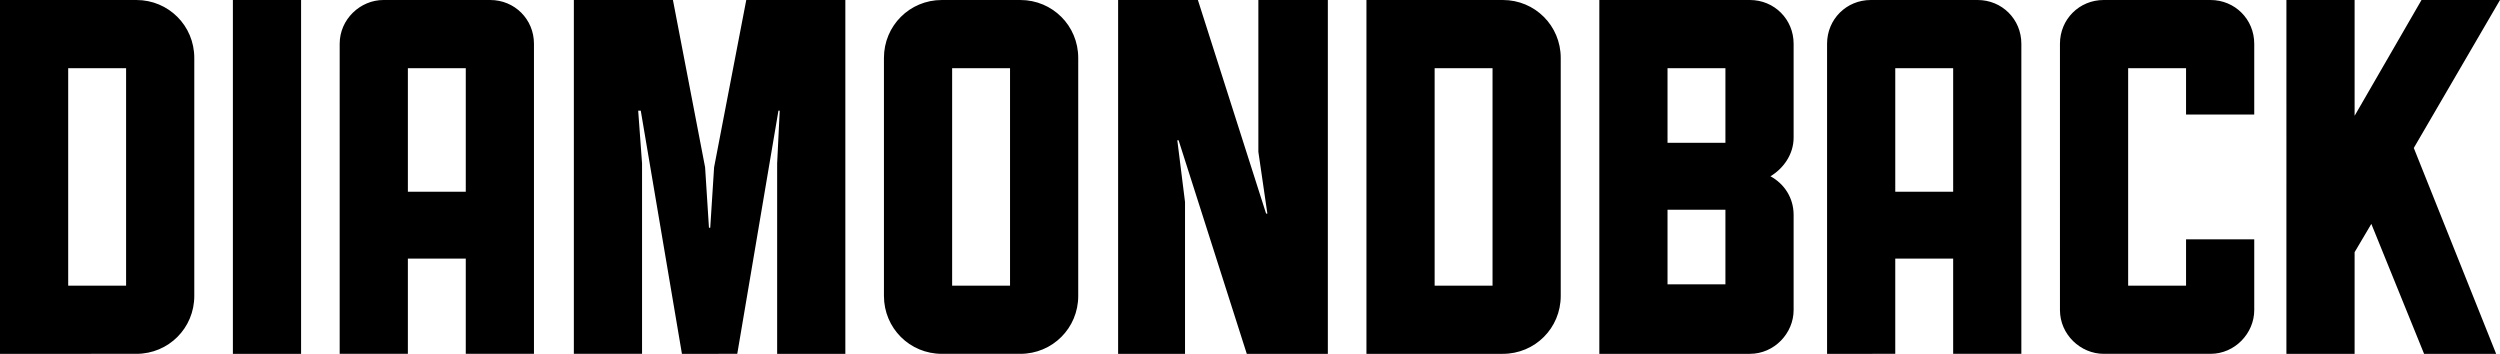 <svg xmlns="http://www.w3.org/2000/svg" viewBox="0 0 194.3 27.5"><path d="M5.3 5.3v16.9h4.5V5.3H5.3zM15.1 23c0 2.5-2 4.5-4.5 4.5H0V0h10.6c2.5 0 4.5 2 4.5 4.5V23zM18.1 0h5.3v27.5h-5.3zM36.2 14.9V5.3h-4.5v9.6h4.5zM26.4 3.4C26.4 1.5 28 0 29.8 0h8.3c1.9 0 3.4 1.5 3.4 3.4v24.1h-5.3v-7.4h-4.5v7.4h-5.3V3.4zM44.6 0h7.7l2.5 13 .3 4.7h.1l.3-4.7L58 0h7.7v27.5h-5.3V12.7l.2-4.1h-.1l-3.2 18.9H53L49.8 8.6h-.2l.3 4.1v14.8h-5.3zM74 5.3v16.9h4.5V5.3H74zM83.8 23c0 2.5-2 4.5-4.5 4.5h-6.1c-2.5 0-4.5-2-4.5-4.5V4.5c0-2.5 2-4.5 4.5-4.5h6.1c2.5 0 4.5 2 4.5 4.5V23zM86.9 0h6.2l5.3 16.6h.1l-.7-4.8V0h5.4v27.5h-6.3l-5.3-16.6h-.1l.6 4.8v11.8h-5.2zM111.5 5.3v16.9h4.5V5.3h-4.5zm9.8 17.7c0 2.5-2 4.5-4.5 4.5h-10.6V0h10.6c2.5 0 4.5 2 4.5 4.5V23zM129.6 16.3v5.8h4.5v-5.8h-4.5zm0-11v5.8h4.5V5.3h-4.5zM124.3 0H136c1.9 0 3.4 1.5 3.4 3.4v7.3c0 1.3-.8 2.4-1.8 3 1.1.6 1.8 1.7 1.8 3v7.4c0 1.8-1.5 3.4-3.4 3.4h-11.7V0zM151.8 14.9V5.3h-4.5v9.6h4.5zM142 3.4c0-1.9 1.5-3.4 3.4-3.4h8.3c1.9 0 3.4 1.5 3.4 3.4v24.1h-5.3v-7.4h-4.5v7.4H142V3.4zM160.1 3.4c0-1.9 1.5-3.4 3.4-3.4h8.3c1.9 0 3.4 1.5 3.4 3.4v5.5h-5.3V5.3h-4.5v16.9h4.5v-3.6h5.3v5.5c0 1.8-1.5 3.4-3.4 3.4h-8.3c-1.8 0-3.4-1.5-3.4-3.4V3.4zM194.3 0l-6.7 11.5 6.4 16h-5.6l-4.1-10.1-1.3 2.2v7.9h-5.3V0h5.3v9l5.2-9z"/></svg>
